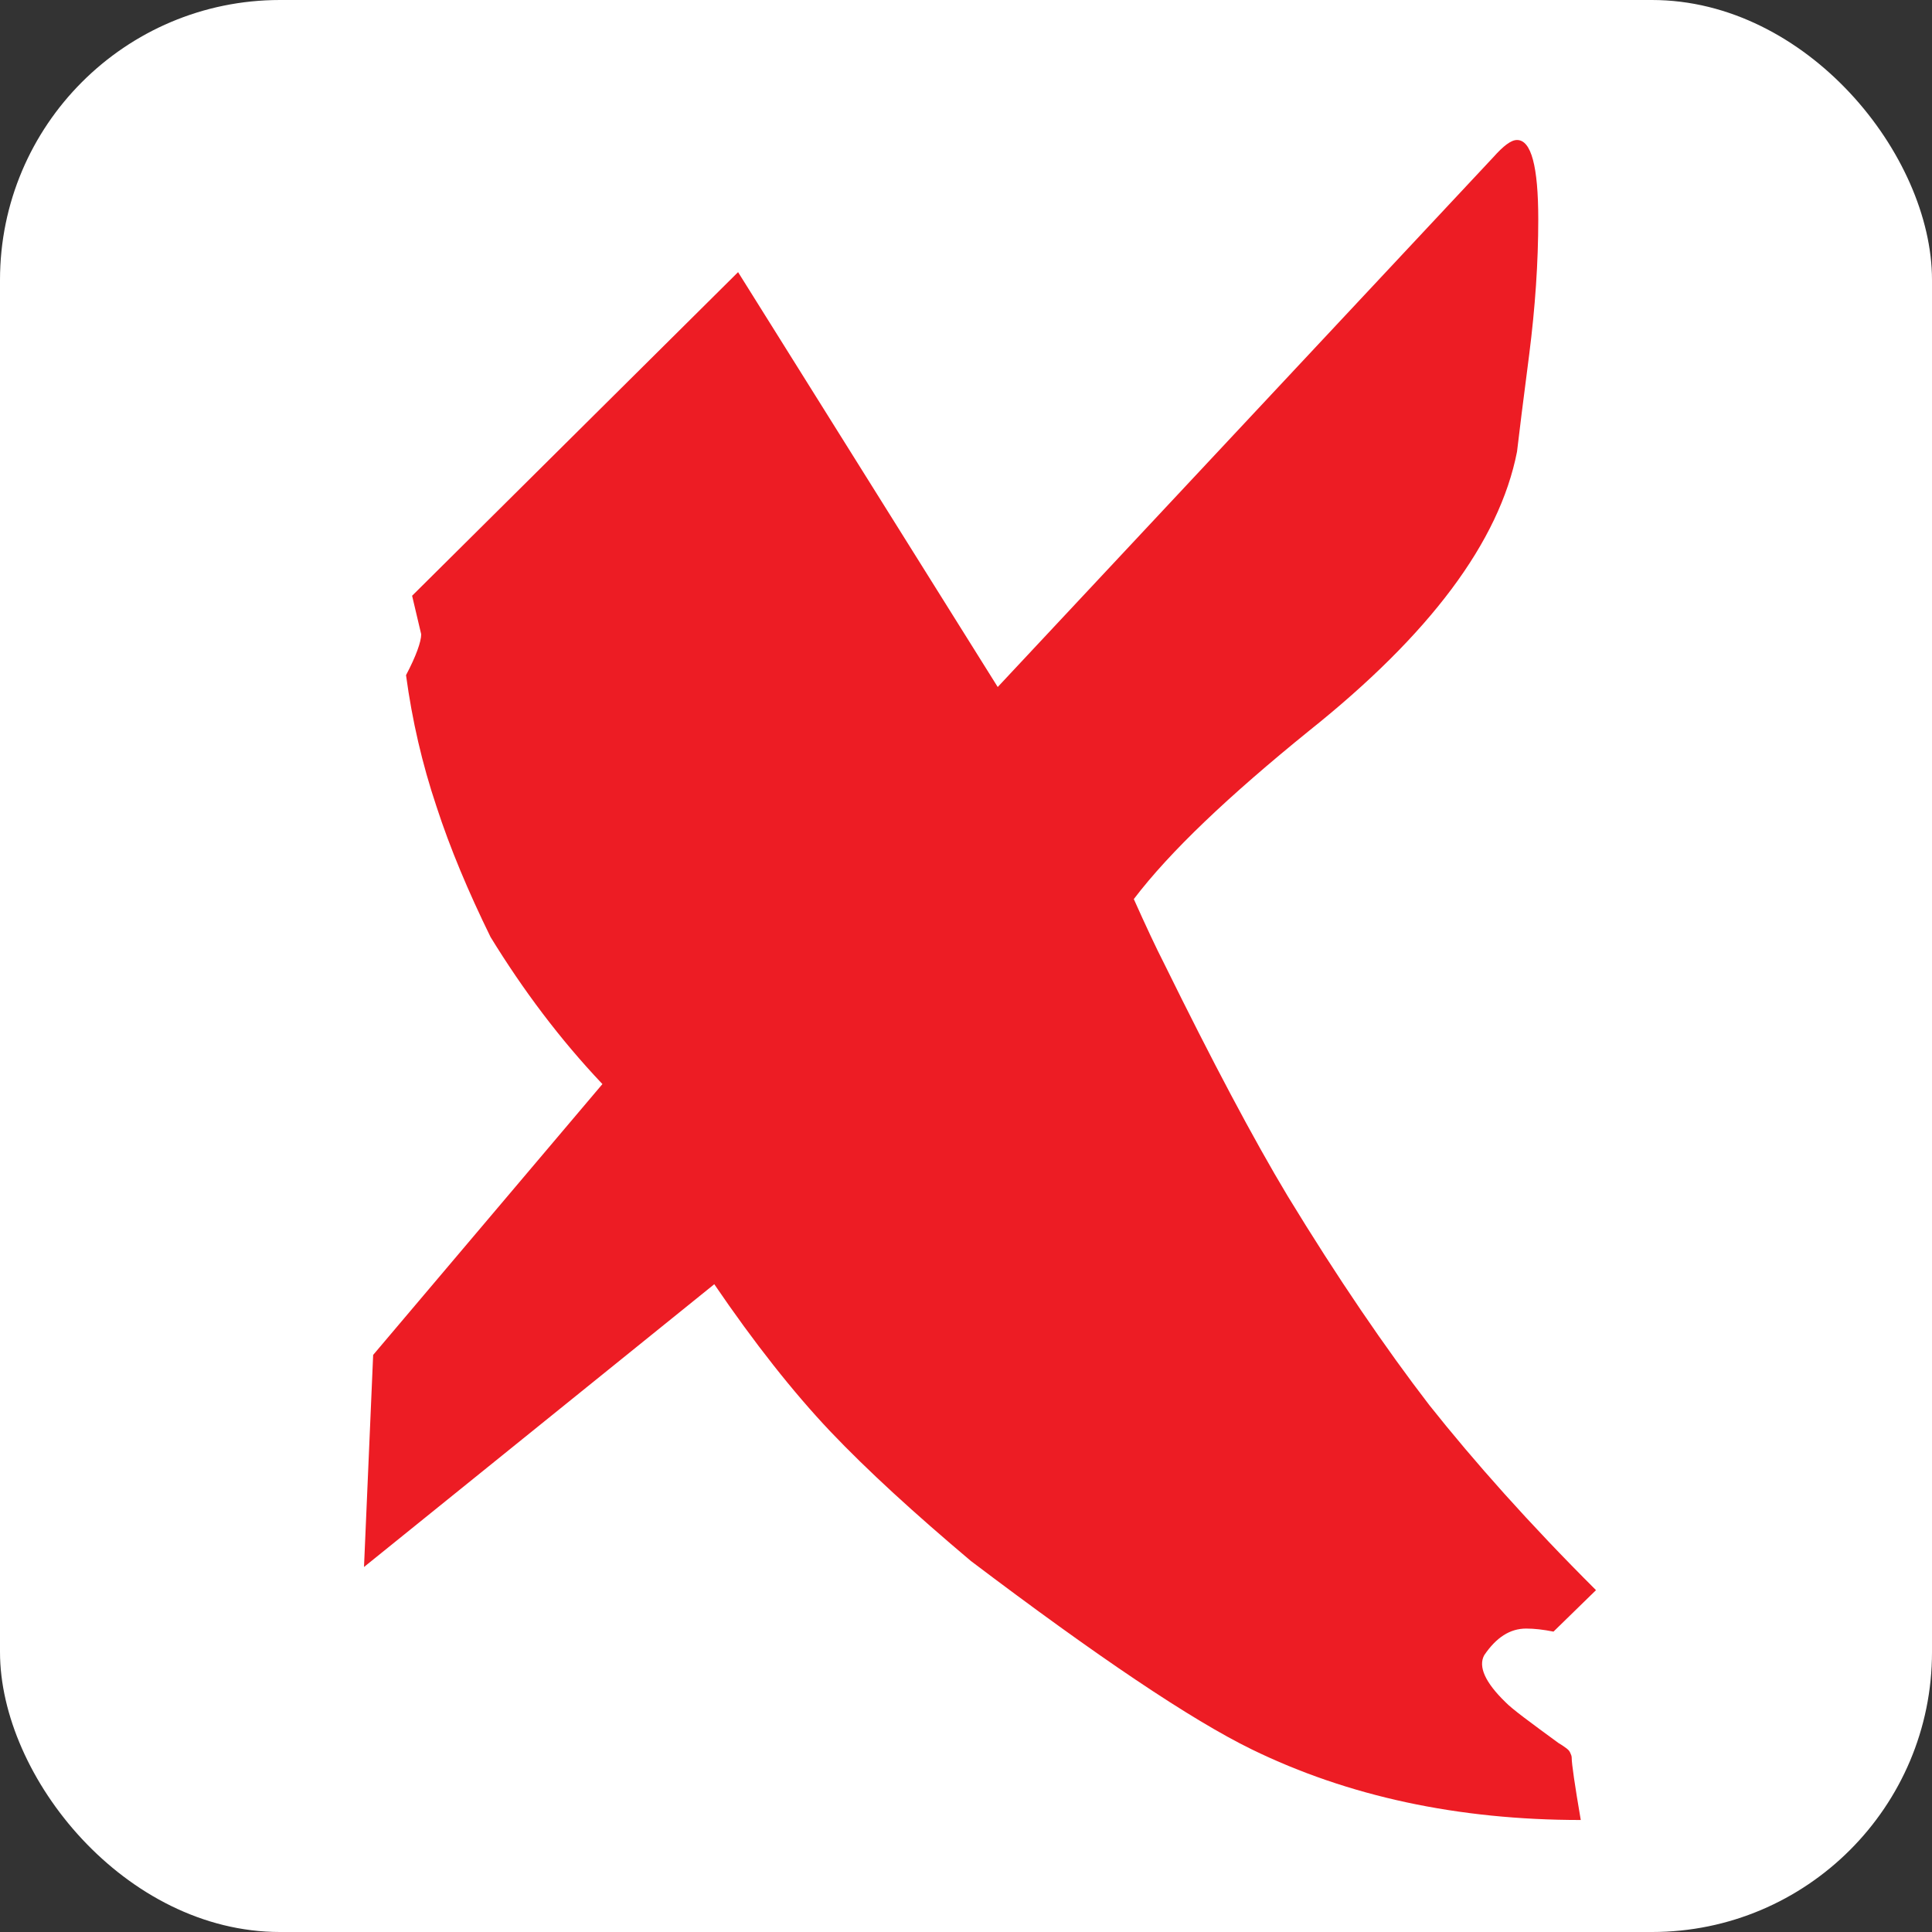 <?xml version="1.0" encoding="UTF-8"?>
<svg width="69px" height="69px" viewBox="0 0 69 69" version="1.1" xmlns="http://www.w3.org/2000/svg" xmlns:xlink="http://www.w3.org/1999/xlink">
    <rect x="0" y="0" width="69" height="69" fill="#333333" stroke="none"/>
    <title>4F3D2E86-3740-4EFE-A063-9947FD6FA9BF</title>
    <g id="Page-1" stroke="none" stroke-width="1" fill="none" fill-rule="evenodd">
        <g id="app-LV-mobile" transform="translate(-153, -198)">
            <g id="Group-12" transform="translate(153, 198)">
                <rect id="Rectangle" fill="#FFFFFF" x="0" y="0" width="69" height="69" rx="10"></rect>
                <path d="M57,56.791 L55.482,58.272 C55.121,58.2 54.795,58.163 54.506,58.163 C53.926,58.163 53.437,58.481 53.007,59.116 C52.788,59.521 53.041,60.086 53.764,60.789 C54,61.035 54.651,61.512 55.661,62.251 C55.752,62.303 55.86,62.376 55.95,62.444 C56.041,62.516 56.06,62.551 56.096,62.638 C56.115,62.673 56.132,62.726 56.132,62.779 C56.132,62.991 56.239,63.73 56.456,65 C52.065,65 48.141,64.154 44.707,62.479 C42.54,61.421 39.194,59.168 34.674,55.749 C32.667,54.056 30.987,52.526 29.648,51.116 C28.331,49.724 26.937,47.961 25.51,45.865 L13,55.964 L13.327,48.39 L21.515,38.717 C19.995,37.113 18.677,35.352 17.52,33.466 C16.725,31.846 16.074,30.296 15.587,28.799 C15.079,27.285 14.72,25.732 14.501,24.113 C14.863,23.426 15.043,22.915 15.043,22.652 L14.718,21.277 L26.36,9.719 L35.633,24.536 L53.332,5.615 C53.692,5.212 53.964,5 54.179,5 C54.685,5 54.938,5.933 54.938,7.835 C54.938,9.368 54.829,10.972 54.614,12.663 C54.396,14.337 54.253,15.5 54.179,16.133 C53.547,19.357 51.051,22.67 46.748,26.103 C43.875,28.431 41.777,30.42 40.493,32.11 C40.927,33.078 41.29,33.855 41.579,34.418 C43.295,37.906 44.76,40.671 45.987,42.714 C47.779,45.657 49.478,48.141 51.049,50.185 C52.644,52.193 54.614,54.413 57,56.791" id="Path" fill="#ED1C24"></path>
            </g>
        </g>
    </g>
</svg>